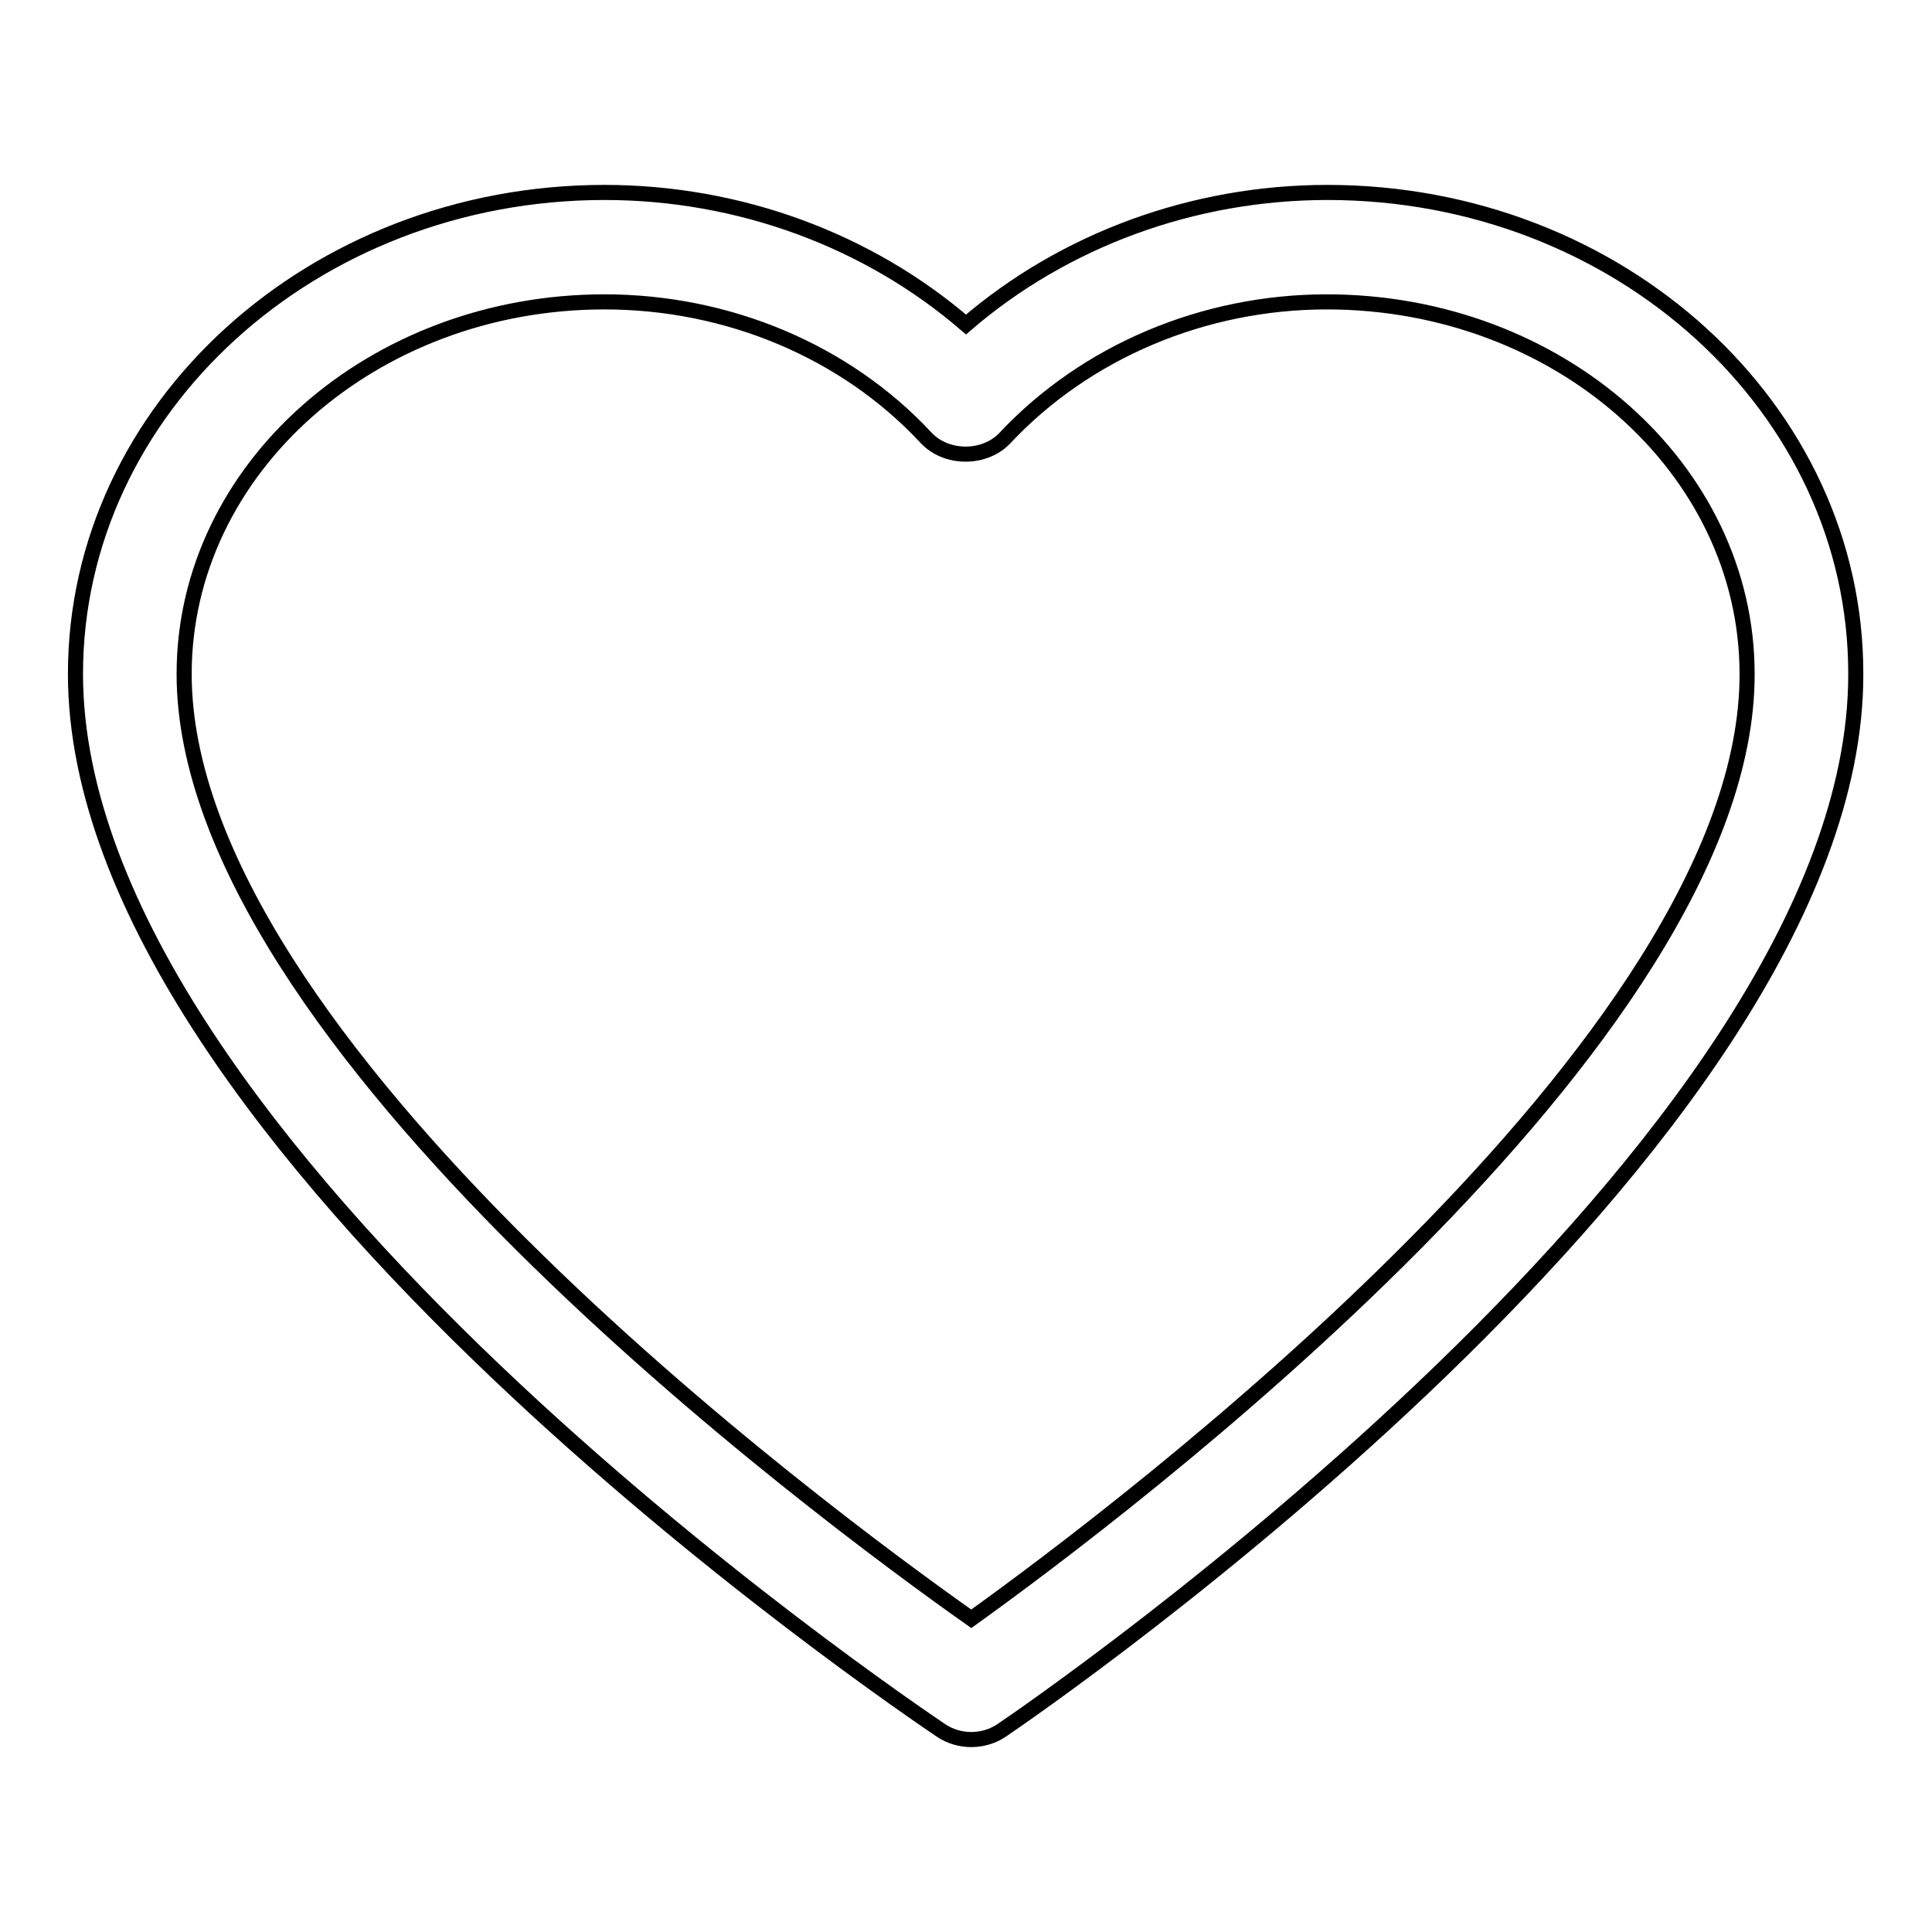 <?xml version="1.0" encoding="utf-8"?>
<!-- Svg Vector Icons : http://www.onlinewebfonts.com/icon -->
<!DOCTYPE svg PUBLIC "-//W3C//DTD SVG 1.1//EN" "http://www.w3.org/Graphics/SVG/1.1/DTD/svg11.dtd">
<svg version="1.1" xmlns="http://www.w3.org/2000/svg" xmlns:xlink="http://www.w3.org/1999/xlink" x="0px" y="0px" viewBox="0 0 256 256" enable-background="new 0 0 256 256" xml:space="preserve">
<g> <path stroke-width="2" fill-opacity="0" stroke="#000000"  d="M175.9,25.5c-17.8,0-34.9,6.3-47.9,17.5c-13-11.2-30.1-17.5-47.9-17.5C41.5,25.5,10,54.1,10,89.3 c0,62.7,110,136.8,114.7,140c1.2,0.8,2.6,1.2,4,1.2c1.4,0,2.8-0.4,4-1.2c4.6-3.1,113.2-77.6,113.2-139.9 C246,54.1,214.5,25.5,175.9,25.5z M128.7,214.5C109,200.6,24.4,138.1,24.4,89.3c0-27.2,25-49.3,55.7-49.3c16.3,0,31.9,6.5,42.6,18 c2.7,2.9,7.8,2.9,10.5,0c10.7-11.4,26.3-18,42.6-18c30.7,0,55.7,22.1,55.7,49.3C231.6,137.9,148.2,200.5,128.7,214.5z"/></g>
</svg>